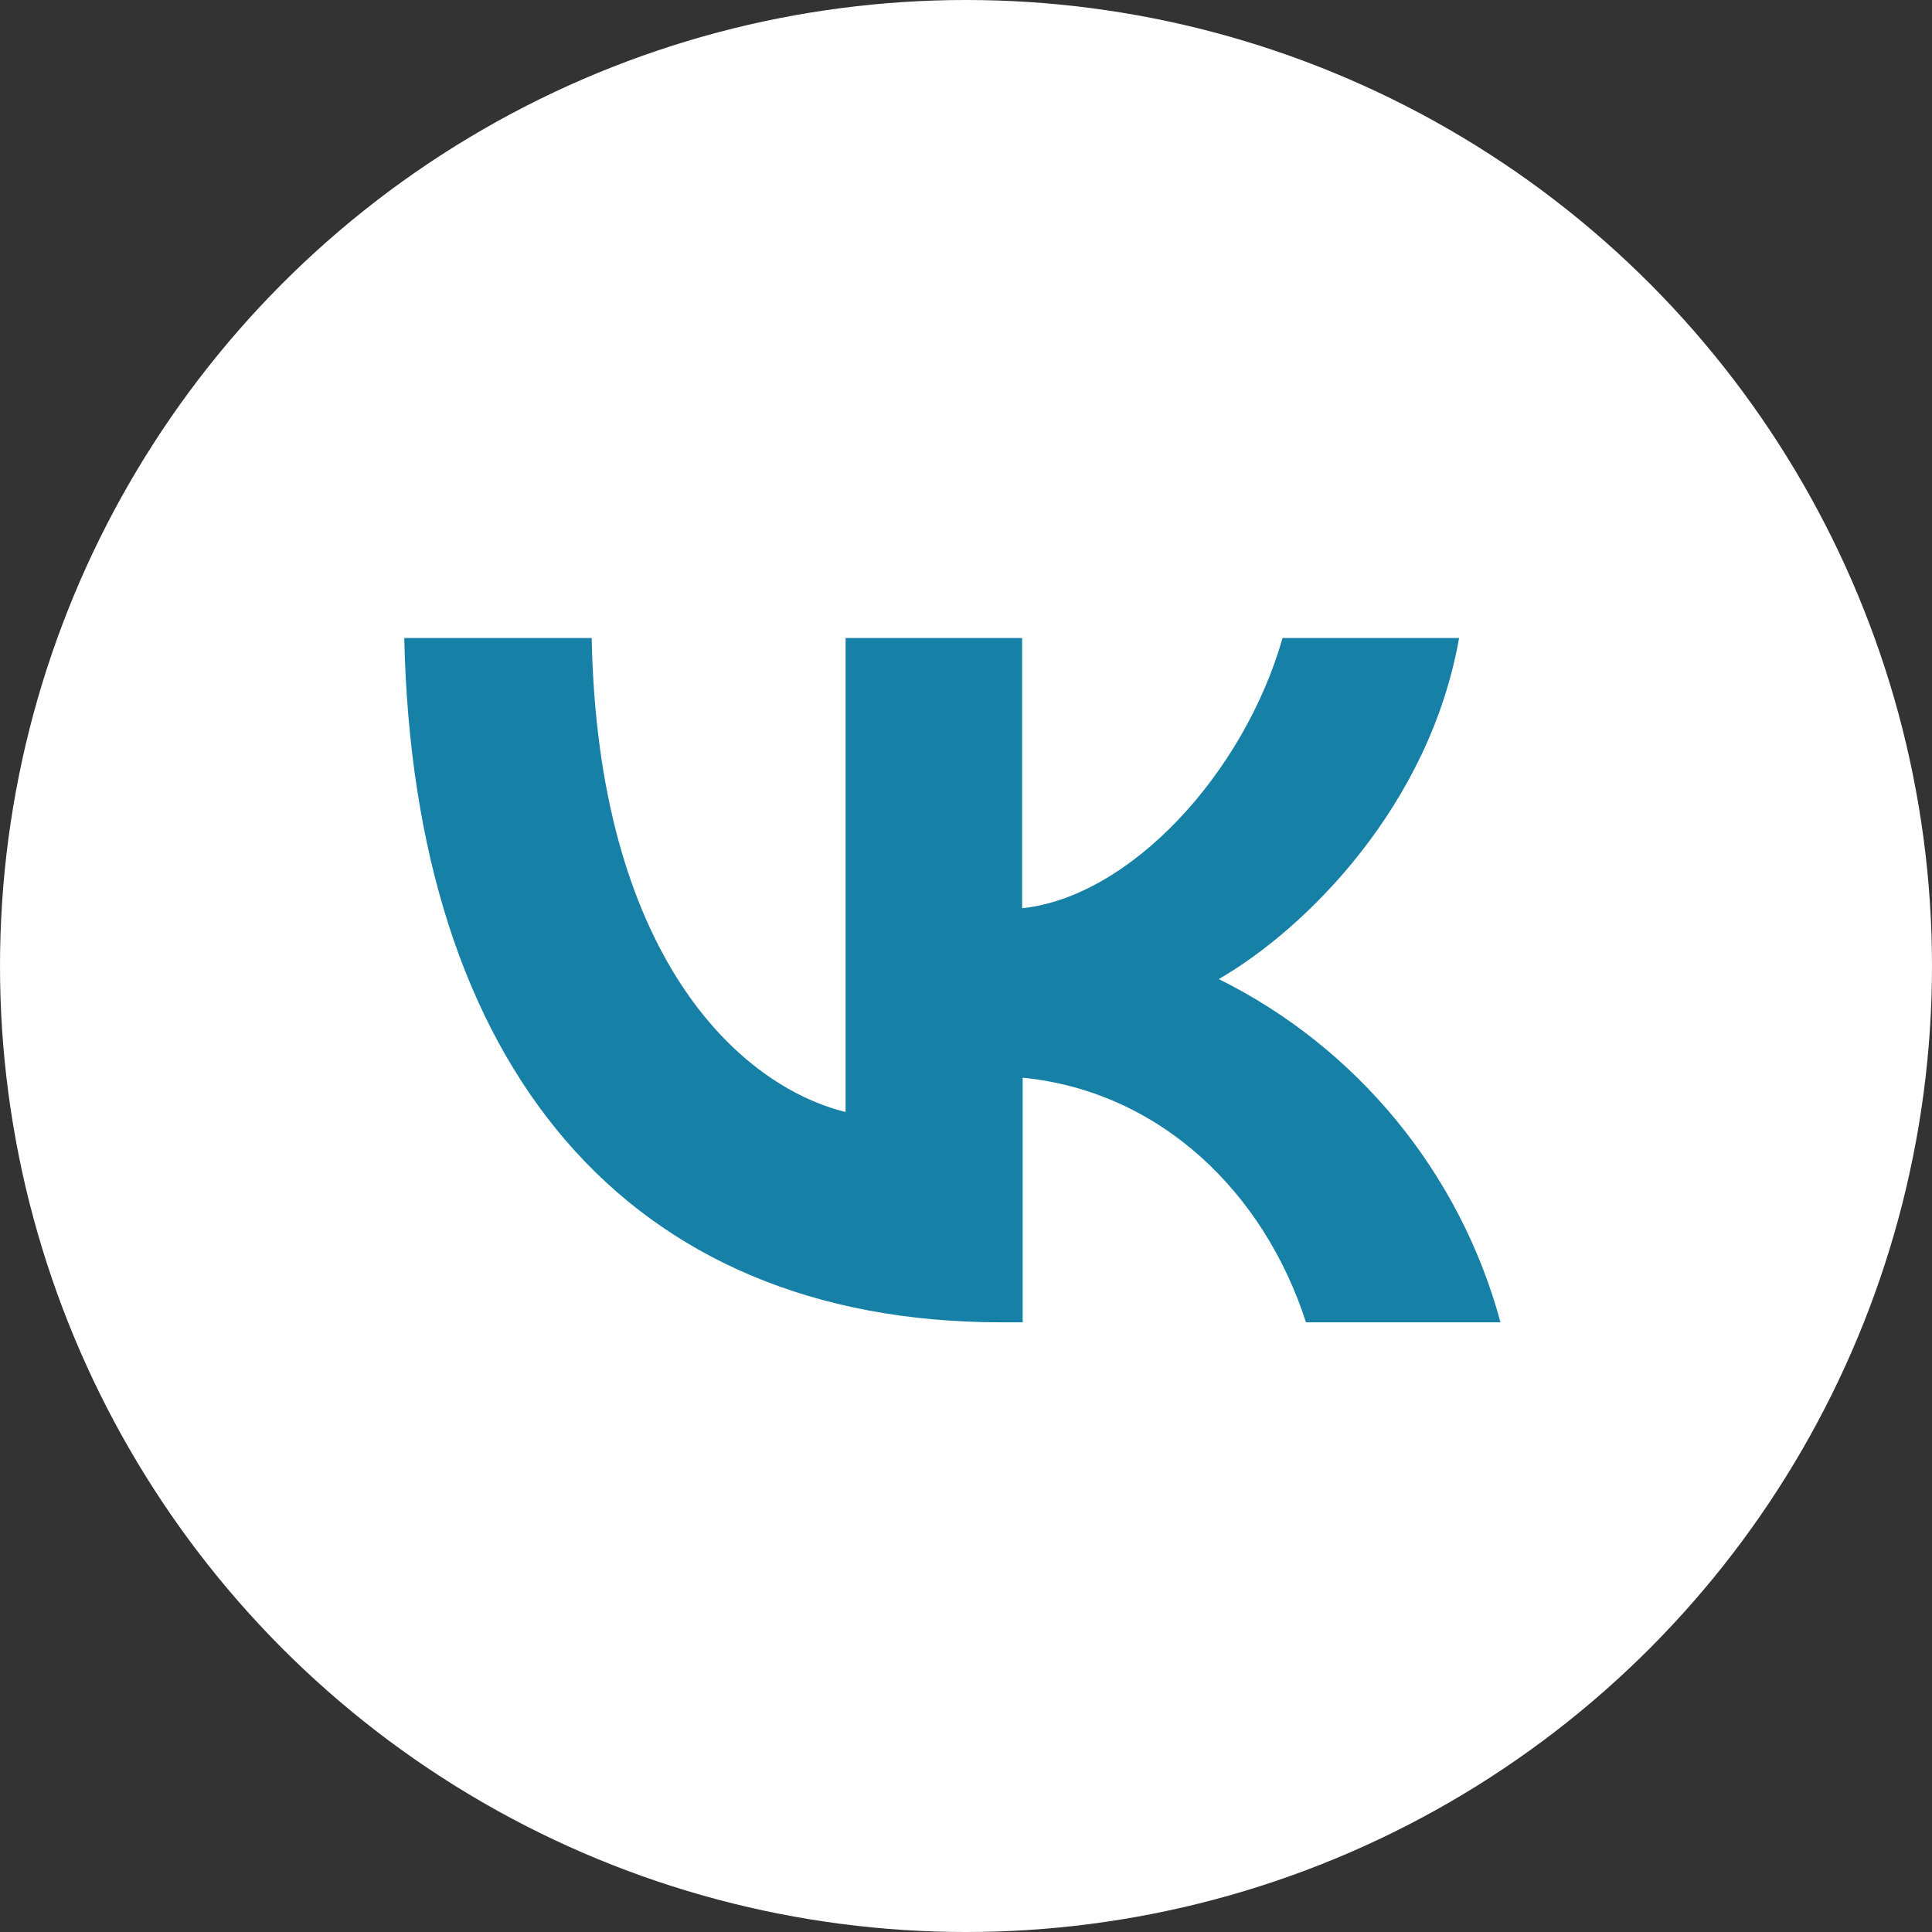 <?xml version="1.0" encoding="UTF-8"?> <svg xmlns="http://www.w3.org/2000/svg" xmlns:xlink="http://www.w3.org/1999/xlink" xmlns:xodm="http://www.corel.com/coreldraw/odm/2003" xml:space="preserve" width="5.419mm" height="5.419mm" version="1.1" style="shape-rendering:geometricPrecision; text-rendering:geometricPrecision; image-rendering:optimizeQuality; fill-rule:evenodd; clip-rule:evenodd" viewBox="0 0 35.46 35.46"><rect x="0" y="0" width="35.46" height="35.46" fill="#333333" stroke="none"/> <defs> <style type="text/css"> .fil1 {fill:#1780A6;fill-rule:nonzero} .fil0 {fill:white;fill-rule:nonzero} </style> </defs> <g id="Layer_x0020_1">  <circle id="Background" class="fil0" cx="17.73" cy="17.73" r="17.73"></circle> <path id="VK-2" class="fil1" d="M18.38 24.27c-6.88,0 -10.79,-4.71 -10.96,-12.56l3.44 0c0.11,5.76 2.65,8.2 4.66,8.7l0 -8.7 3.24 0 0 4.96c1.98,-0.21 4.07,-2.47 4.78,-4.96l3.24 0c-0.54,3.07 -2.8,5.33 -4.41,6.26 2.54,1.26 4.43,3.56 5.17,6.3l-3.57 0c-0.77,-2.39 -2.68,-4.24 -5.2,-4.49l0 4.49 -0.39 0z" data-name="VK"></path> </g> </svg> 